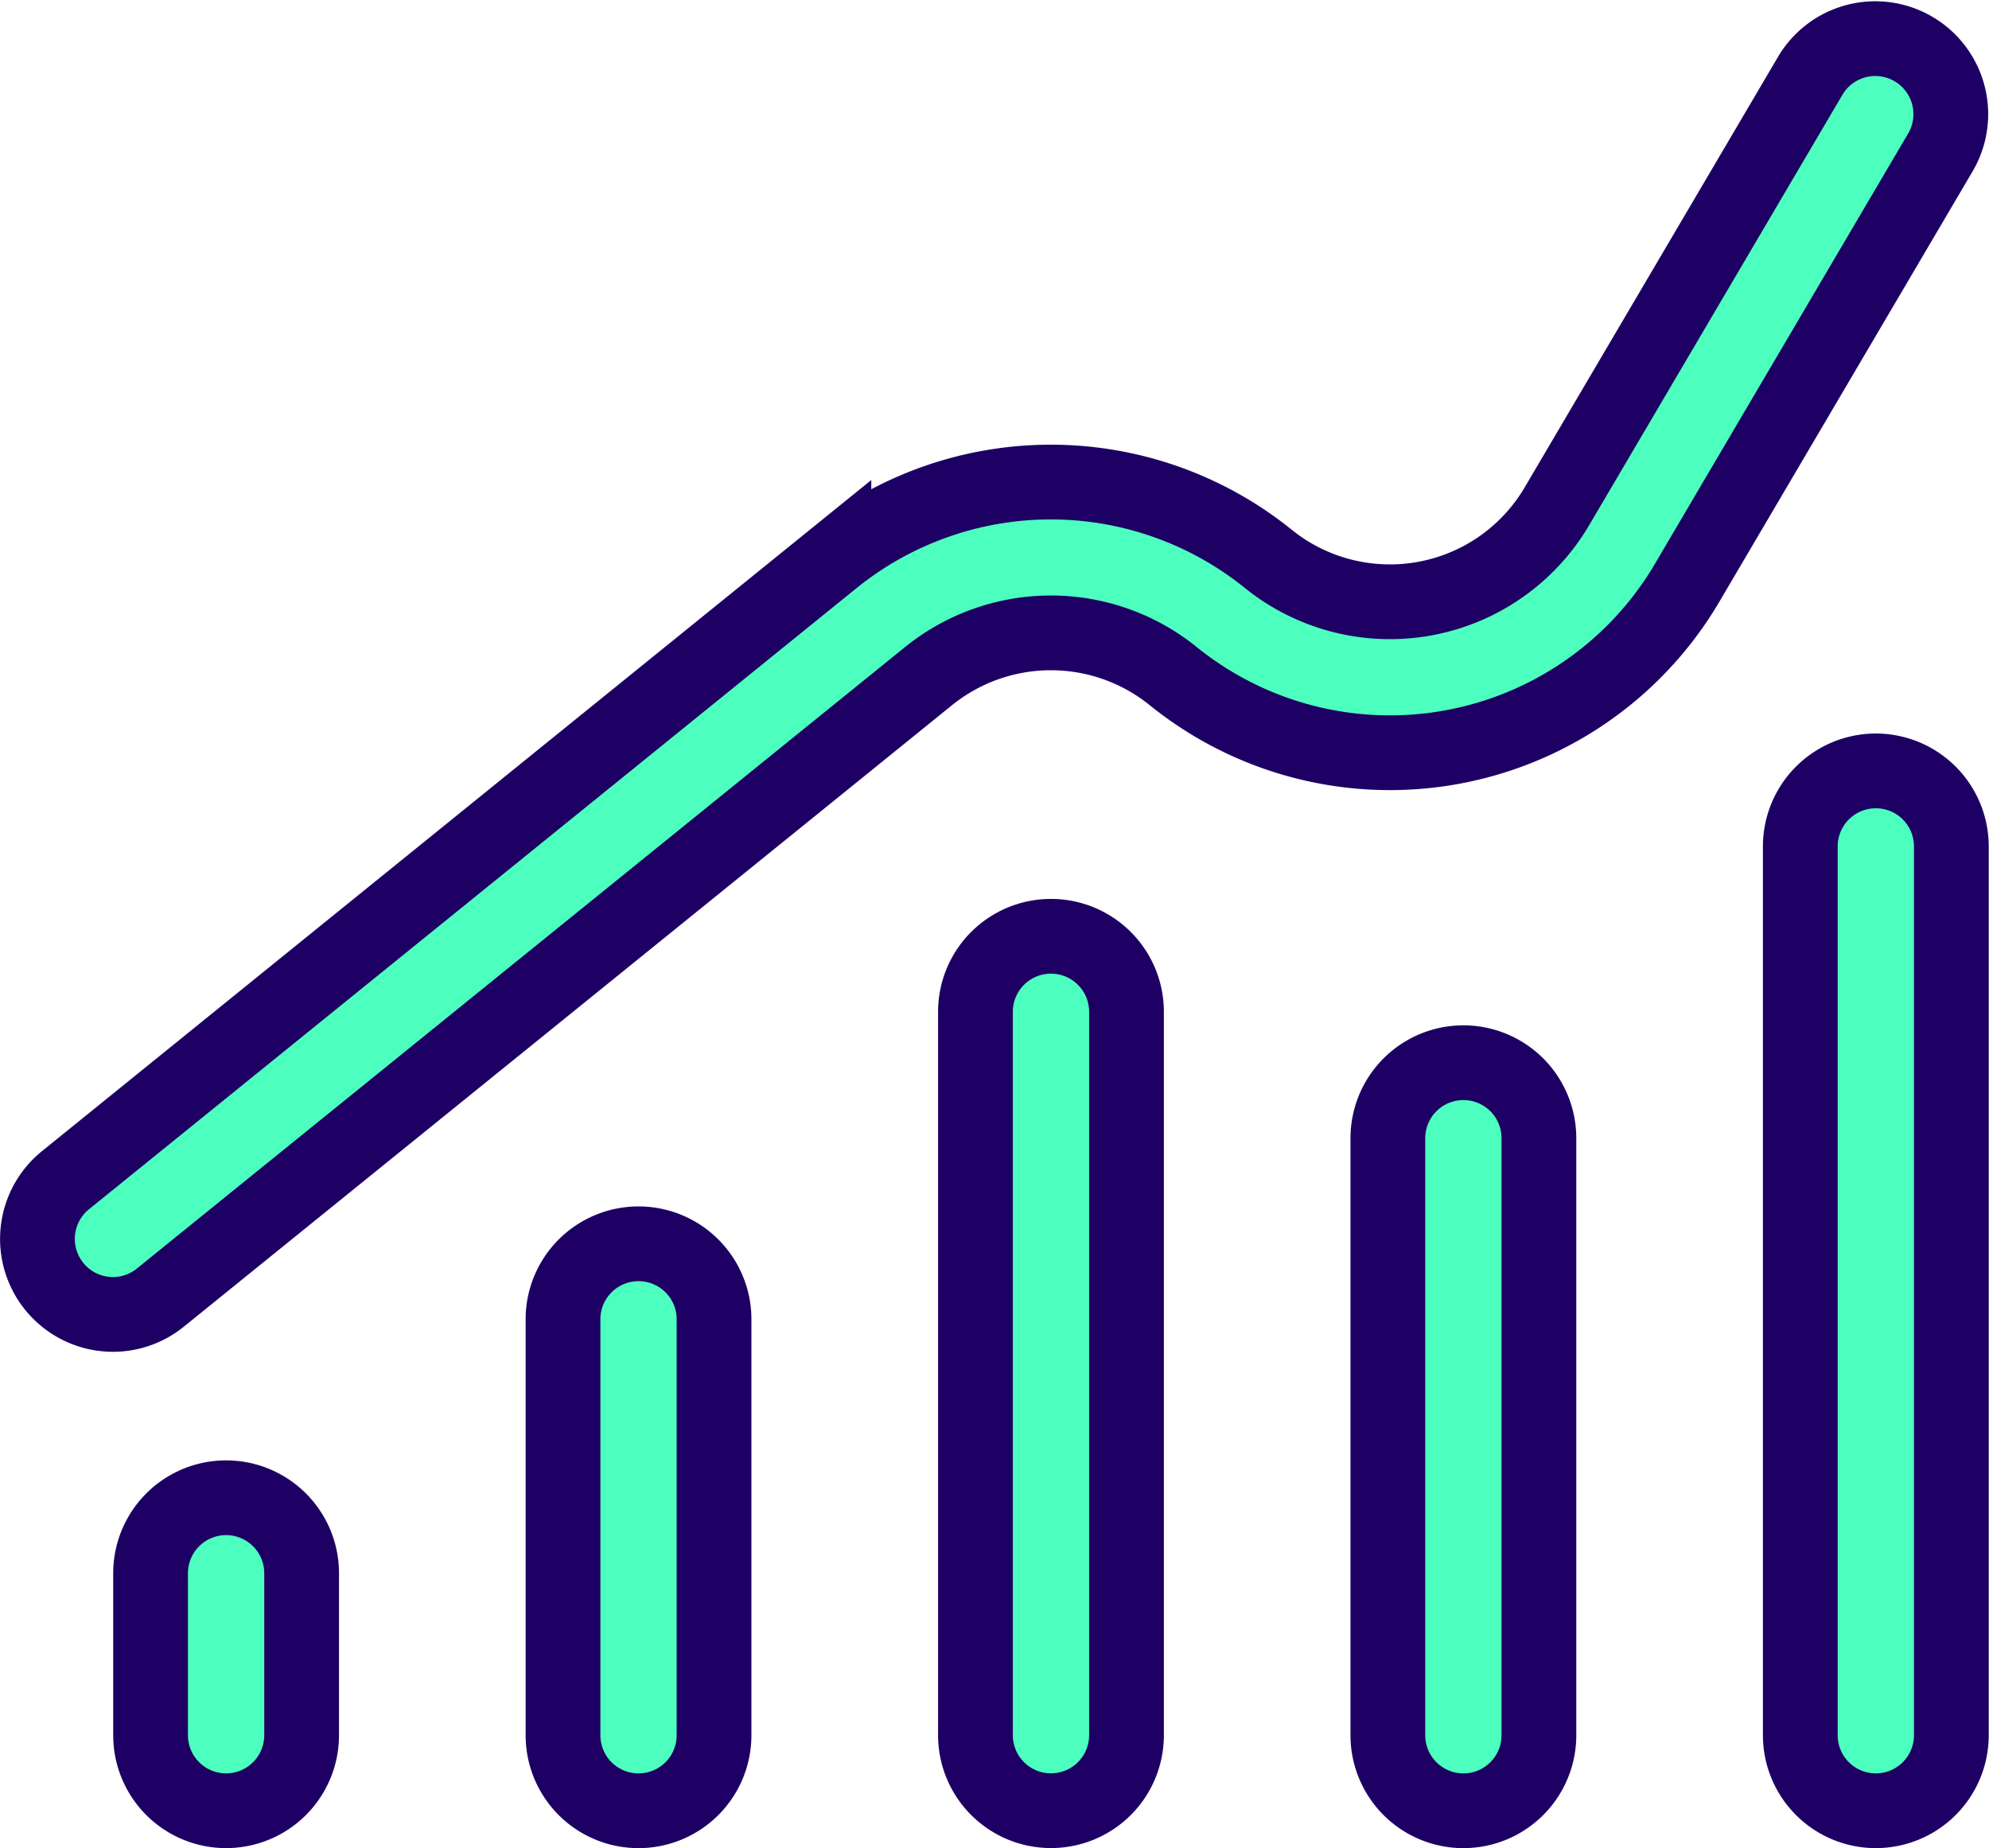 <svg xmlns="http://www.w3.org/2000/svg" width="79.823" height="74.177" viewBox="0 0 79.823 74.177"><defs><style>.a{fill:#4dffbe;stroke:#1e0064;stroke-width:3px;}</style></defs><g transform="translate(1.503 1.51)"><path class="a" d="M3118.43,252.089a3.031,3.031,0,0,1-3.031-3.031v-6.5a3.031,3.031,0,0,1,6.062,0v6.5A3.031,3.031,0,0,1,3118.43,252.089Z" transform="translate(-3110.859 -180.923)"/><path class="a" d="M3155.026,239.68a3.03,3.03,0,0,1-3.03-3.031V219.9a3.031,3.031,0,0,1,6.061,0v16.752A3.031,3.031,0,0,1,3155.026,239.68Z" transform="translate(-3130.904 -168.513)"/><path class="a" d="M3191.625,224.8a3.031,3.031,0,0,1-3.031-3.031V192.736a3.031,3.031,0,0,1,6.062,0v29.036A3.03,3.03,0,0,1,3191.625,224.8Z" transform="translate(-3150.95 -153.636)"/><path class="a" d="M3228.221,230.948a3.031,3.031,0,0,1-3.031-3.031V203.955a3.031,3.031,0,0,1,6.062,0v23.962A3.031,3.031,0,0,1,3228.221,230.948Z" transform="translate(-3170.995 -159.781)"/><path class="a" d="M3264.819,216.763a3.031,3.031,0,0,1-3.031-3.031V178.059a3.031,3.031,0,0,1,6.062,0v35.674A3.031,3.031,0,0,1,3264.819,216.763Z" transform="translate(-3191.041 -145.597)"/><path class="a" d="M3108.394,161.2a3.031,3.031,0,0,1-1.908-5.387l30.839-24.958a13.9,13.9,0,0,1,17.418.007,7.776,7.776,0,0,0,11.6-2.1l10.186-17.312a3.031,3.031,0,0,1,5.224,3.074l-10.186,17.312a13.838,13.838,0,0,1-20.64,3.732,7.812,7.812,0,0,0-9.788,0L3110.3,160.52A3.019,3.019,0,0,1,3108.394,161.2Z" transform="translate(-3105.362 -109.954)"/></g></svg>